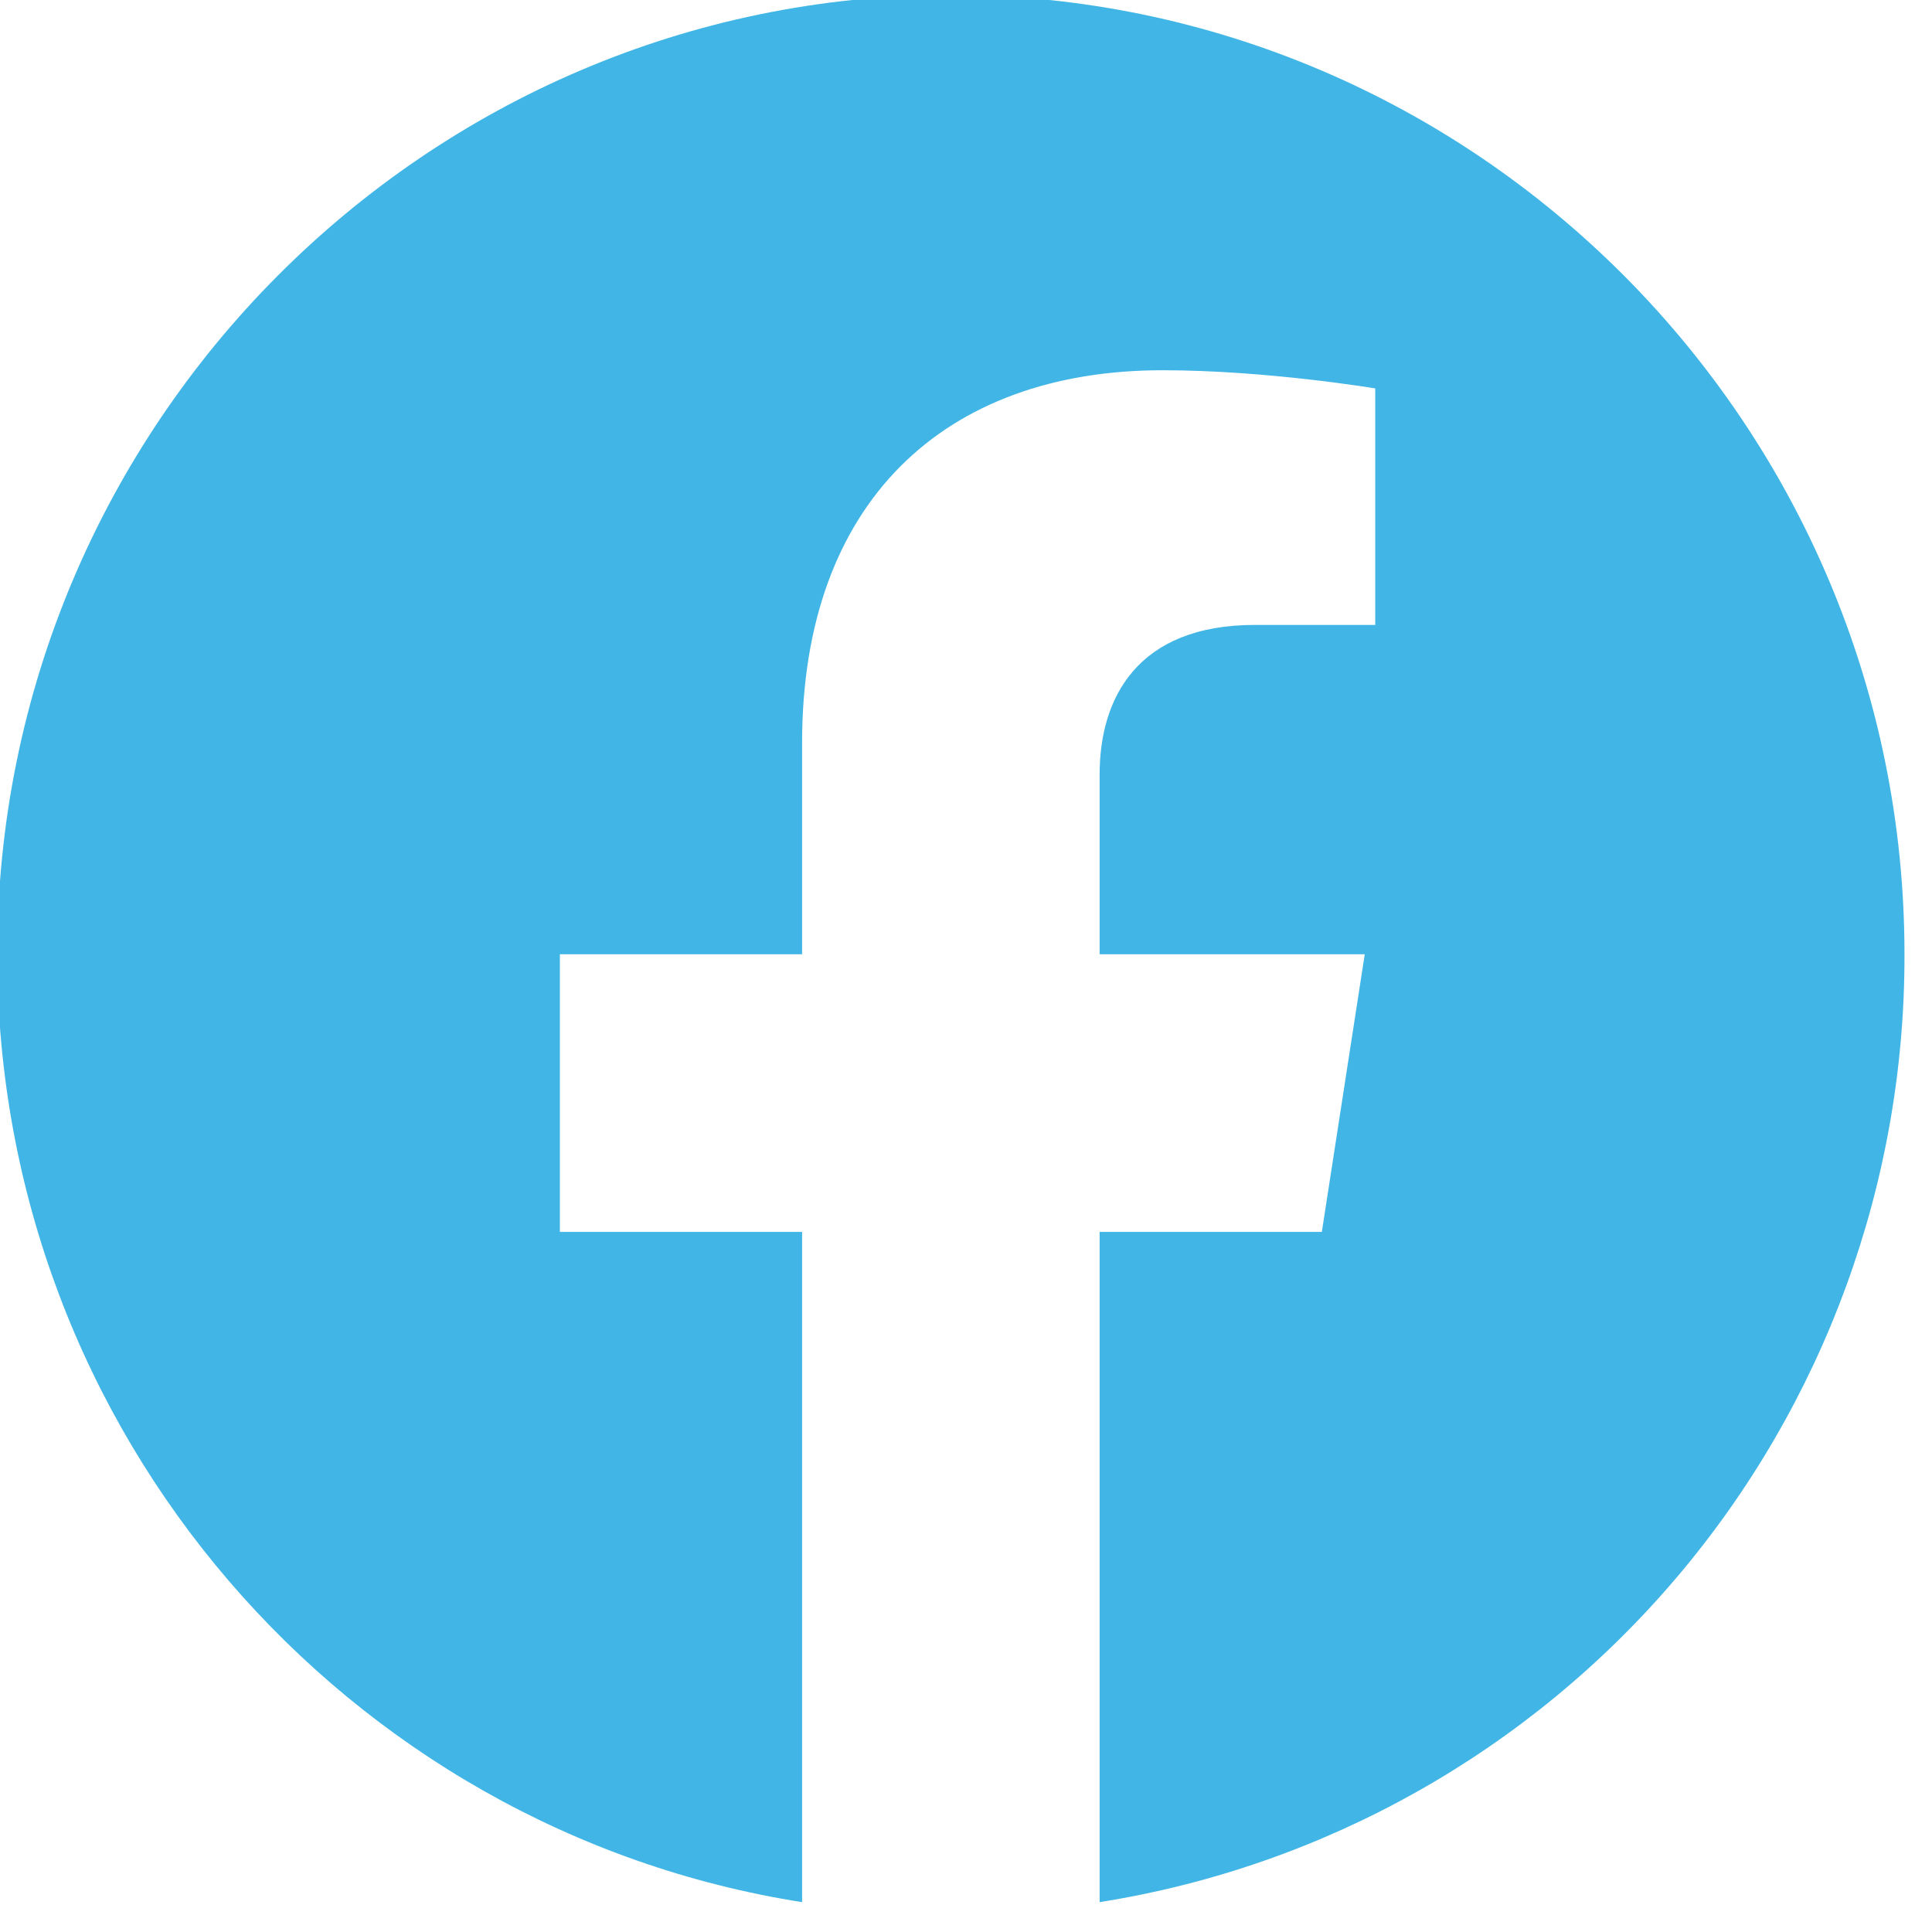 <svg width="66" height="66" viewBox="0 0 66 66" fill="none" xmlns="http://www.w3.org/2000/svg">
<g clip-path="url(#clip0_2104_1035)">
<path d="M32.483 -0.174C14.566 -0.174 -0.094 14.512 -0.094 32.599C-0.094 48.953 11.829 62.527 27.401 64.98V42.084H19.127V32.599H27.401V25.371C27.401 17.161 32.255 12.648 39.715 12.648C43.266 12.648 46.98 13.269 46.98 13.269V21.348H42.875C38.836 21.348 37.565 23.866 37.565 26.45V32.599H46.622L45.156 42.084H37.565V64.98C45.242 63.763 52.232 59.83 57.274 53.892C62.316 47.955 65.078 40.402 65.06 32.599C65.06 14.512 50.401 -0.174 32.483 -0.174Z" fill="#41B6E6"/>
</g>
<defs>
<clipPath id="clip0_2104_1035">
<rect width="65.154" height="65.154" fill="white"/>
</clipPath>
</defs>
</svg>
